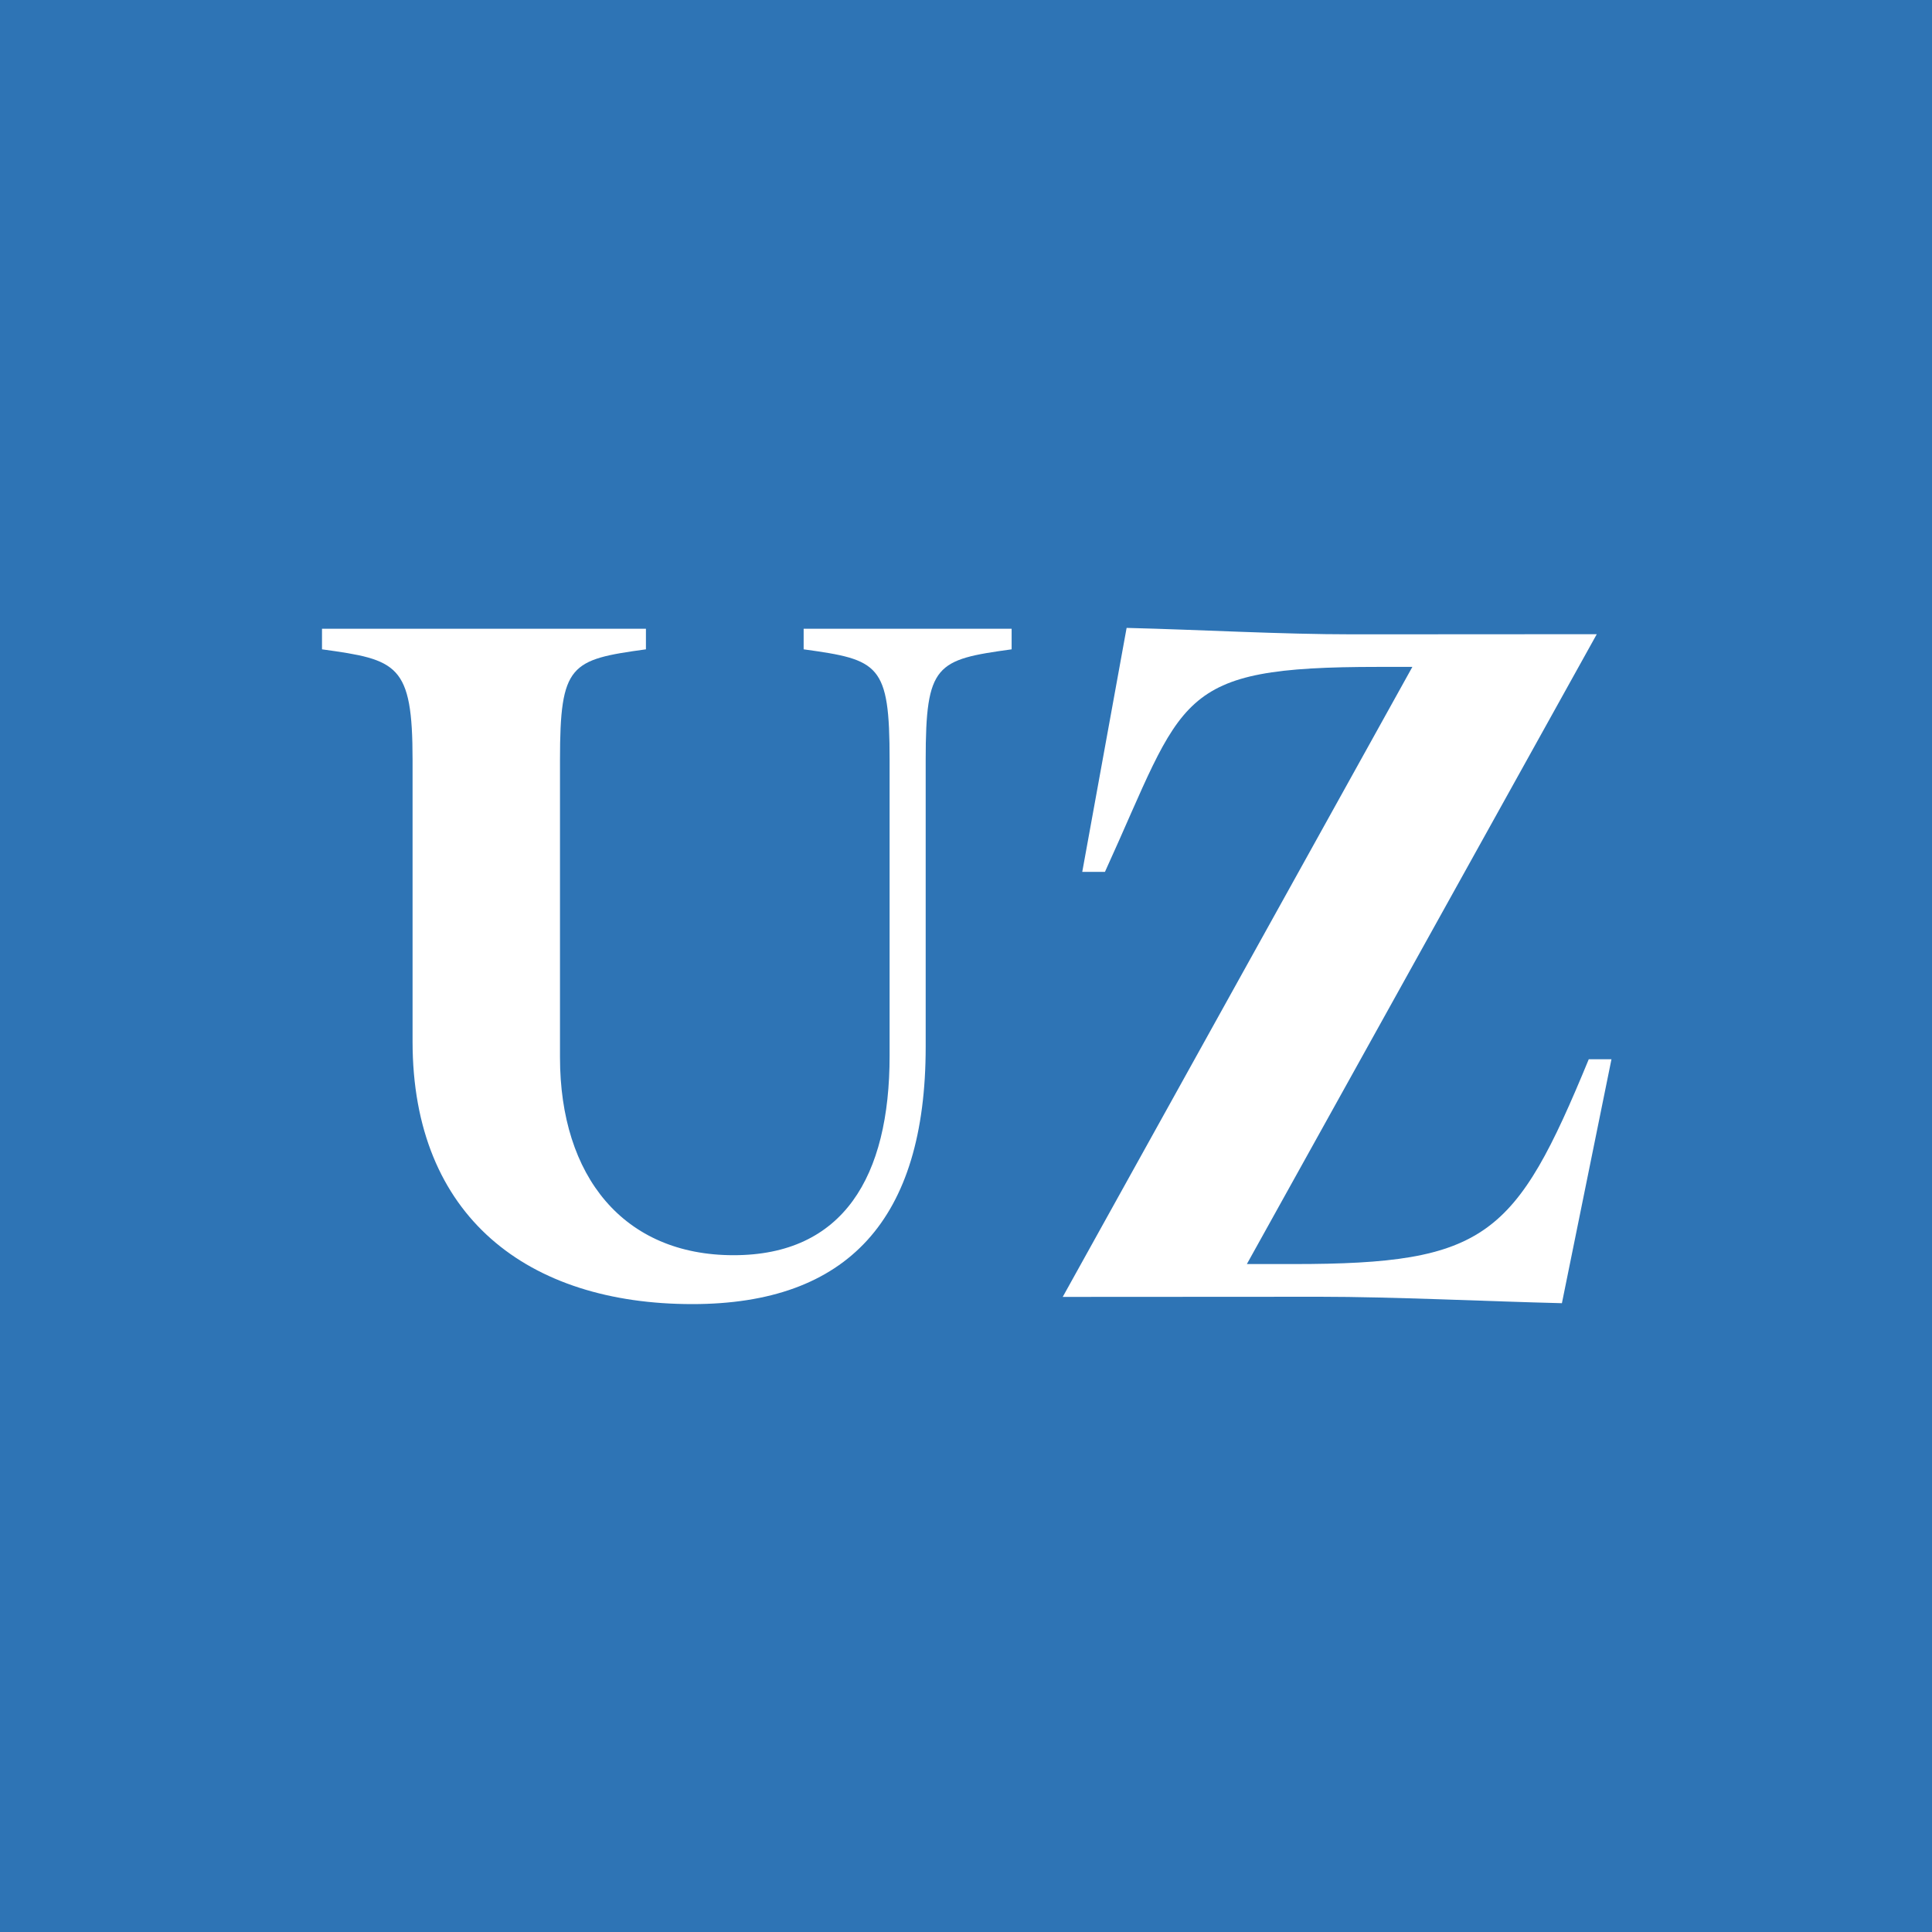<svg width="120" height="120" viewBox="0 0 120 120" fill="none" xmlns="http://www.w3.org/2000/svg">
<rect width="120" height="120" fill="#2E74B5"/>
<path d="M80.35 78.513C92.324 78.513 94.13 76.825 98.681 65.792H100.091L97.013 80.944C92.359 80.831 86.516 80.544 81.976 80.544L66.008 80.553L87.725 41.422H85.602C72.896 41.422 73.61 43.248 68.631 54.152H67.221L69.976 39C74.629 39.114 79.504 39.4 84.044 39.4L99.178 39.391L77.445 78.513H80.35Z" fill="white"/>
<path d="M57.496 65.021C57.496 75.748 52.652 81 42.996 81C32.818 81 25.625 75.604 25.625 64.691V47.2C25.625 41.244 24.693 40.976 20 40.331V39.052H40.12L40.12 40.331C35.427 40.976 34.782 41.244 34.782 47.2V65.673C34.782 73.088 38.744 77.963 45.563 77.963C52.382 77.963 55.255 73.088 55.255 65.58V47.2C55.255 41.244 54.609 40.976 49.916 40.331V39.052H62.834V40.331C58.141 40.976 57.496 41.244 57.496 47.2V65.021Z" fill="white"/>
</svg>
